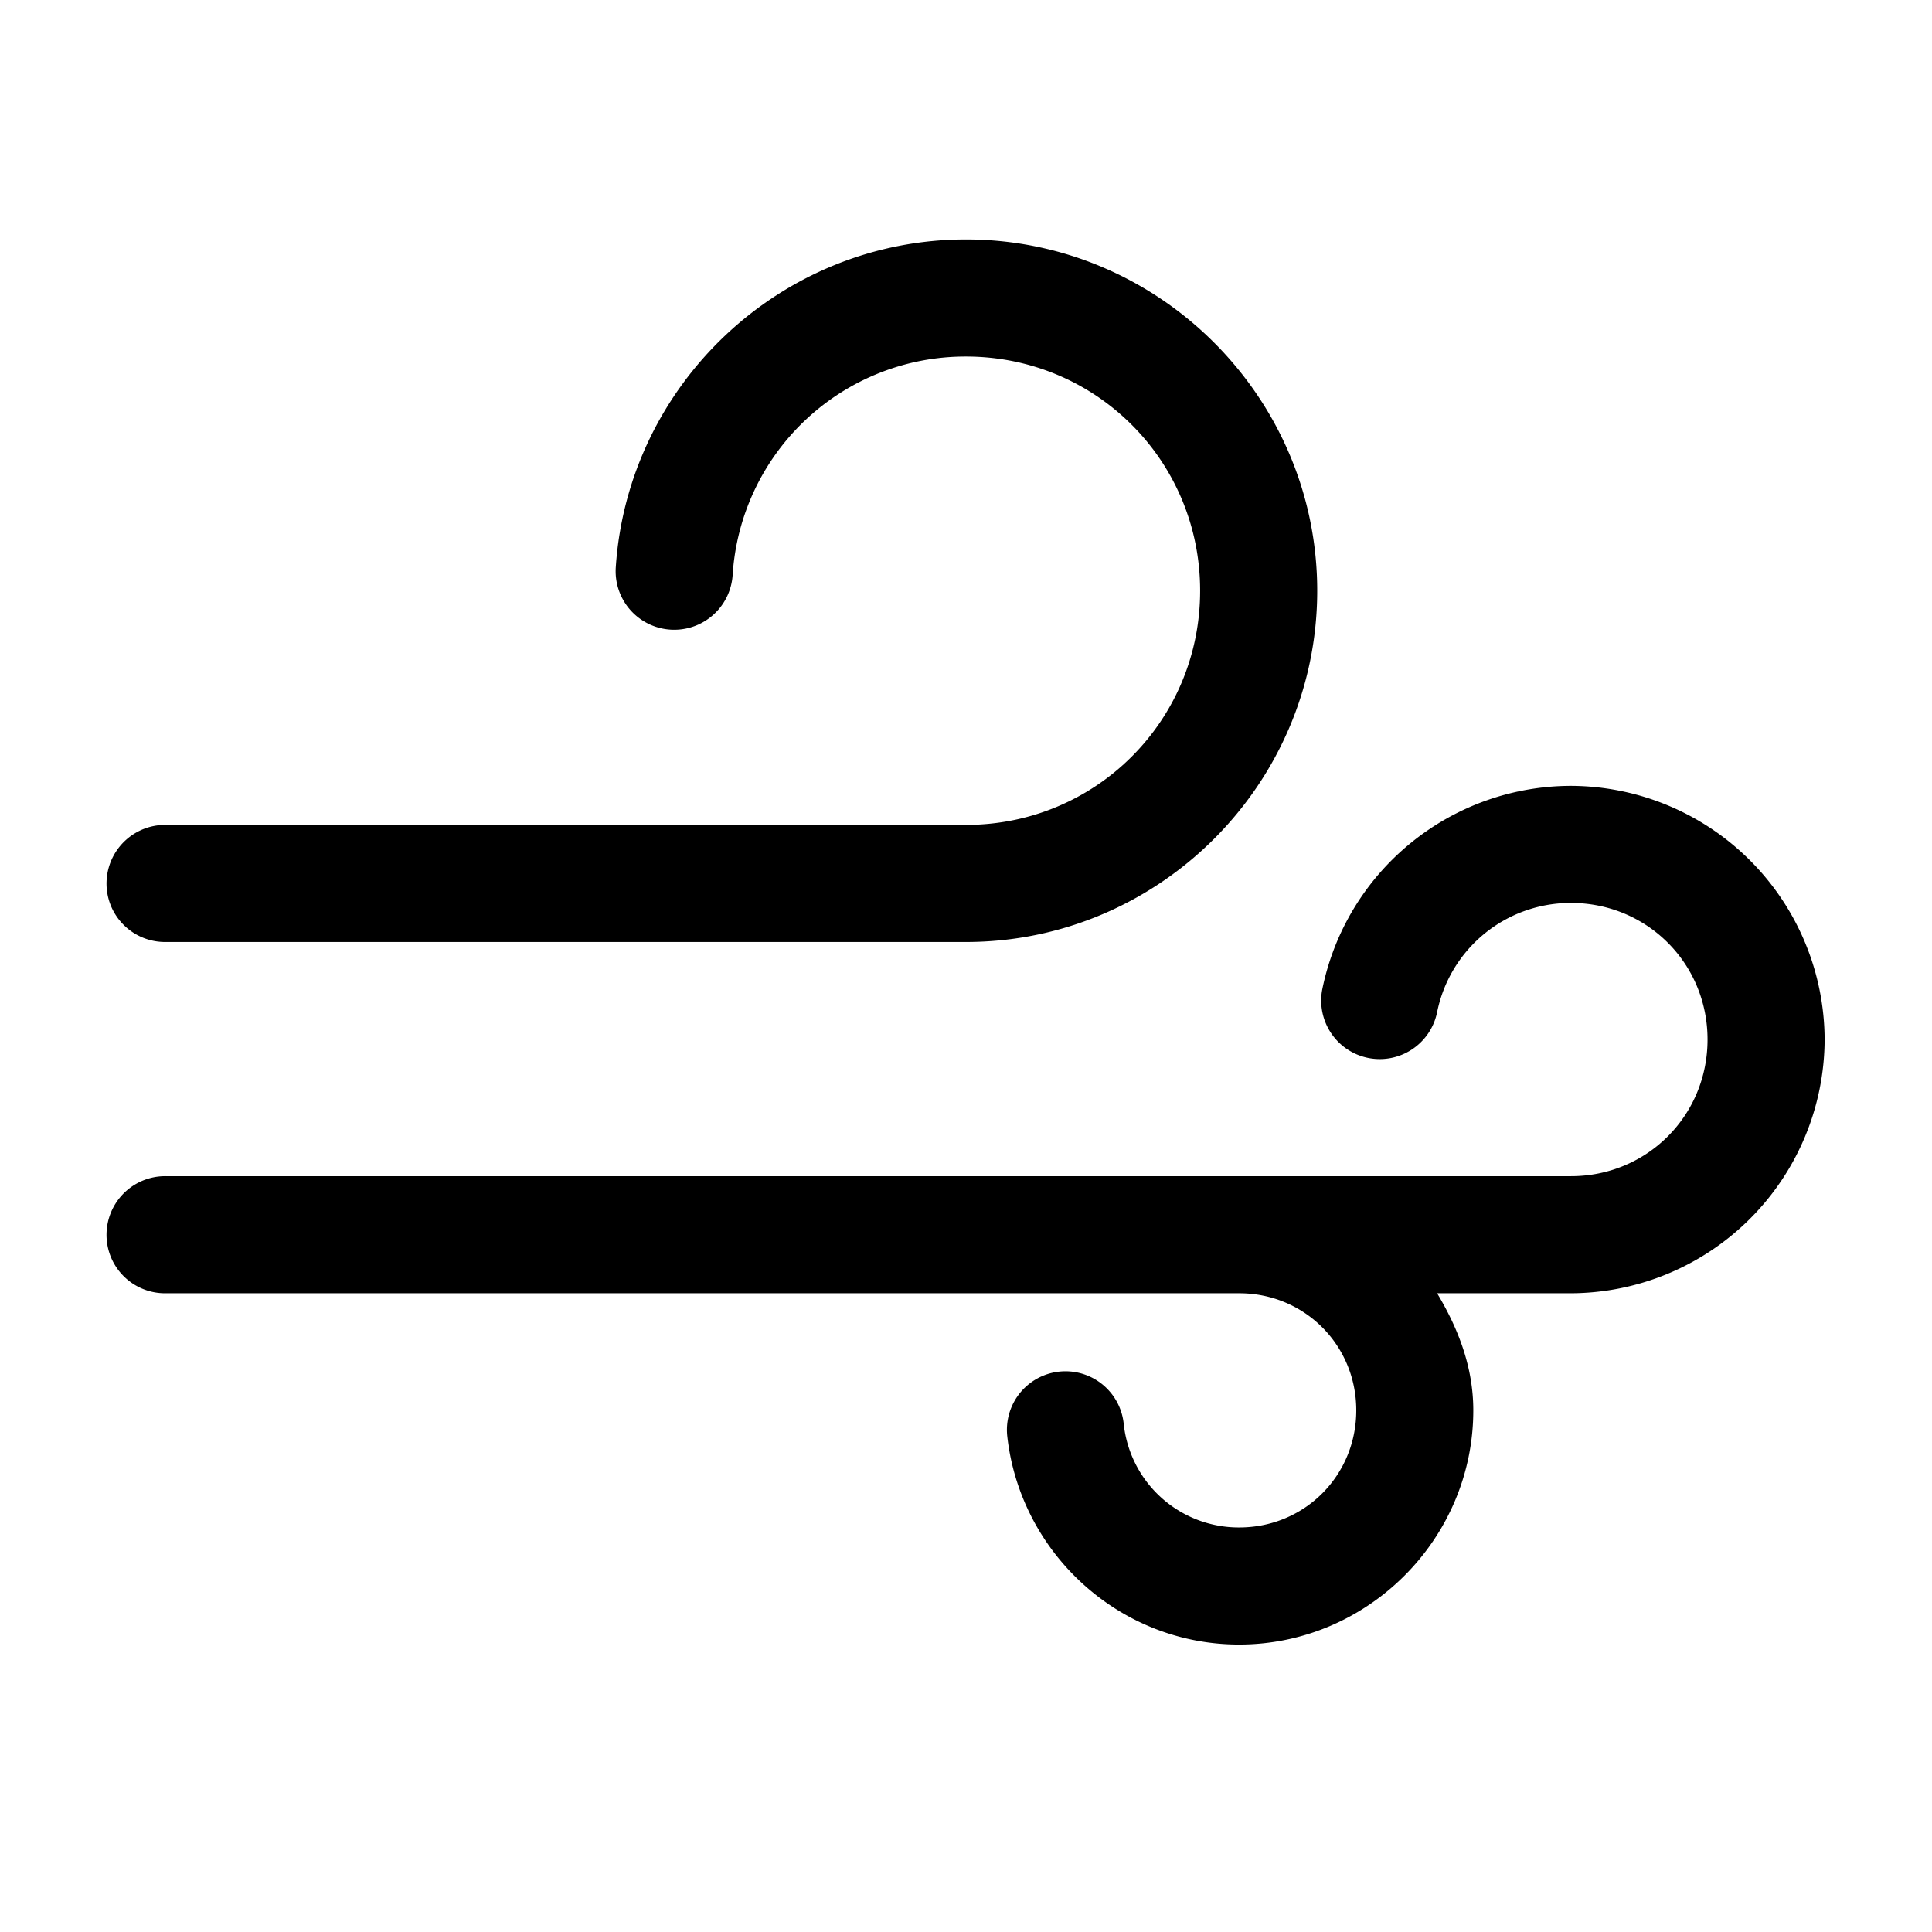 <svg xmlns="http://www.w3.org/2000/svg" width="33" height="33" fill="none" viewBox="0 0 33 33"><path fill="#000" d="M16.5 4.09c-3.168 0-5.776 2.48-5.982 5.6a1 1 0 1 0 1.996.133 3.984 3.984 0 0 1 3.985-3.733c2.221 0 4 1.779 4 4 0 2.22-1.779 4-4 4H2.833a1.002 1.002 0 0 0-.937 1.386 1 1 0 0 0 .937.614h13.666c3.302 0 6-2.698 6-6s-2.698-6-6-6Zm10.333 9.333a4.341 4.341 0 0 0-4.246 3.468 1 1 0 1 0 1.96.398 2.327 2.327 0 0 1 2.286-1.866c1.3 0 2.333 1.033 2.333 2.333 0 1.3-1.033 2.334-2.333 2.334h-24a1.002 1.002 0 0 0-.937 1.386 1 1 0 0 0 .937.614h18.333c1.116 0 2 .884 2 2s-.884 2-2 2a1.977 1.977 0 0 1-1.973-1.779 1 1 0 1 0-1.988.224c.223 1.99 1.913 3.555 3.96 3.555 2.198 0 4-1.803 4-4 0-.743-.26-1.402-.618-2h2.286a4.349 4.349 0 0 0 4.333-4.334 4.349 4.349 0 0 0-4.333-4.333Z"/></svg>